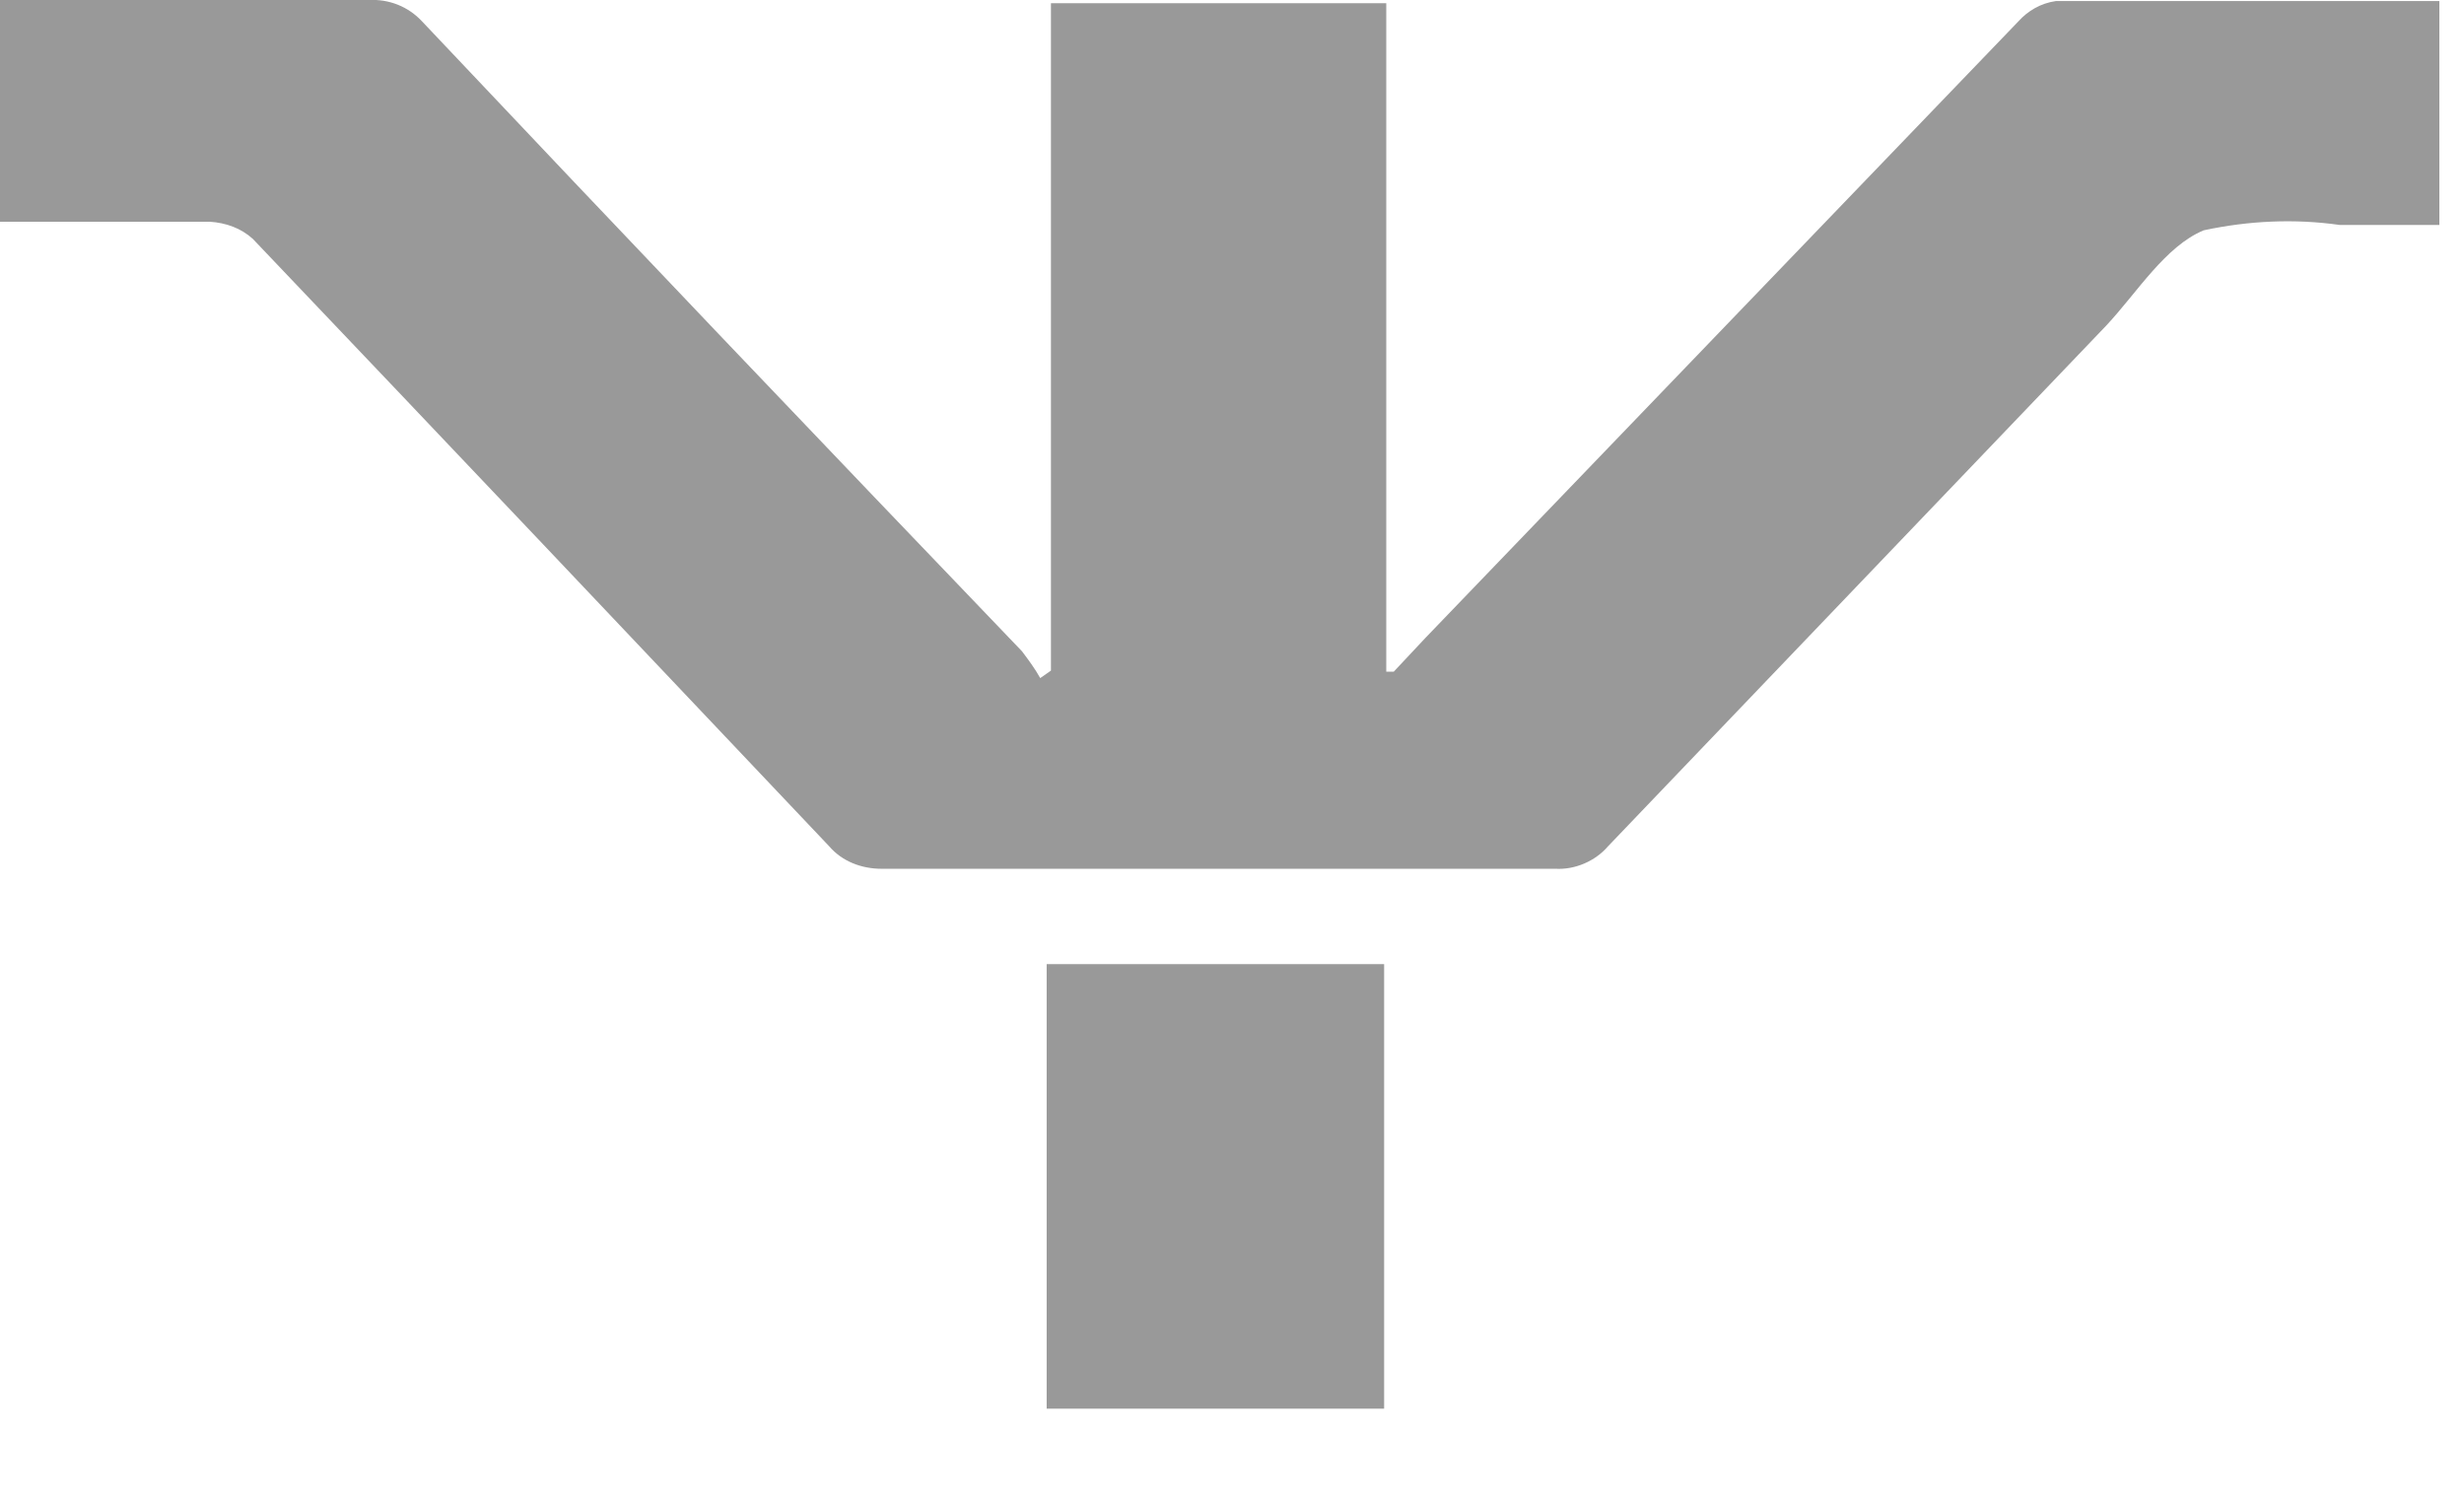 <svg width="23" height="14" viewBox="0 0 23 14" fill="none" xmlns="http://www.w3.org/2000/svg">
<g clip-path="url(#clip0_2312_33757)">
<path d="M22.77 0.03V2.1H21.84C21.42 2.04 20.99 2.06 20.57 2.15C20.21 2.3 19.95 2.73 19.66 3.04C18.11 4.66 16.56 6.28 15.01 7.9C14.89 8.04 14.7 8.12 14.52 8.11H8.23C8.04 8.11 7.86 8.04 7.74 7.9C5.96 6.02 4.17 4.13 2.36 2.23C2.25 2.13 2.11 2.08 1.96 2.07H0V-3.66067e-05H3.44C3.63 -0.01 3.81 0.06 3.94 0.2C5.8 2.17 7.67 4.13 9.54 6.08C9.6 6.16 9.66 6.24 9.71 6.33L9.81 6.26V0.03H12.94V6.27H13.01L13.31 5.95L18.84 0.2C18.93 0.1 19.05 0.03 19.19 0.01H22.78L22.77 0.03ZM9.77 13.15H12.92V9H9.77V13.15Z" fill="#999999"/>
</g>
<defs>
<clipPath id="clip0_2312_33757">
<rect width="22.77" height="13.15" fill="white"/>
</clipPath>
</defs>
</svg>
